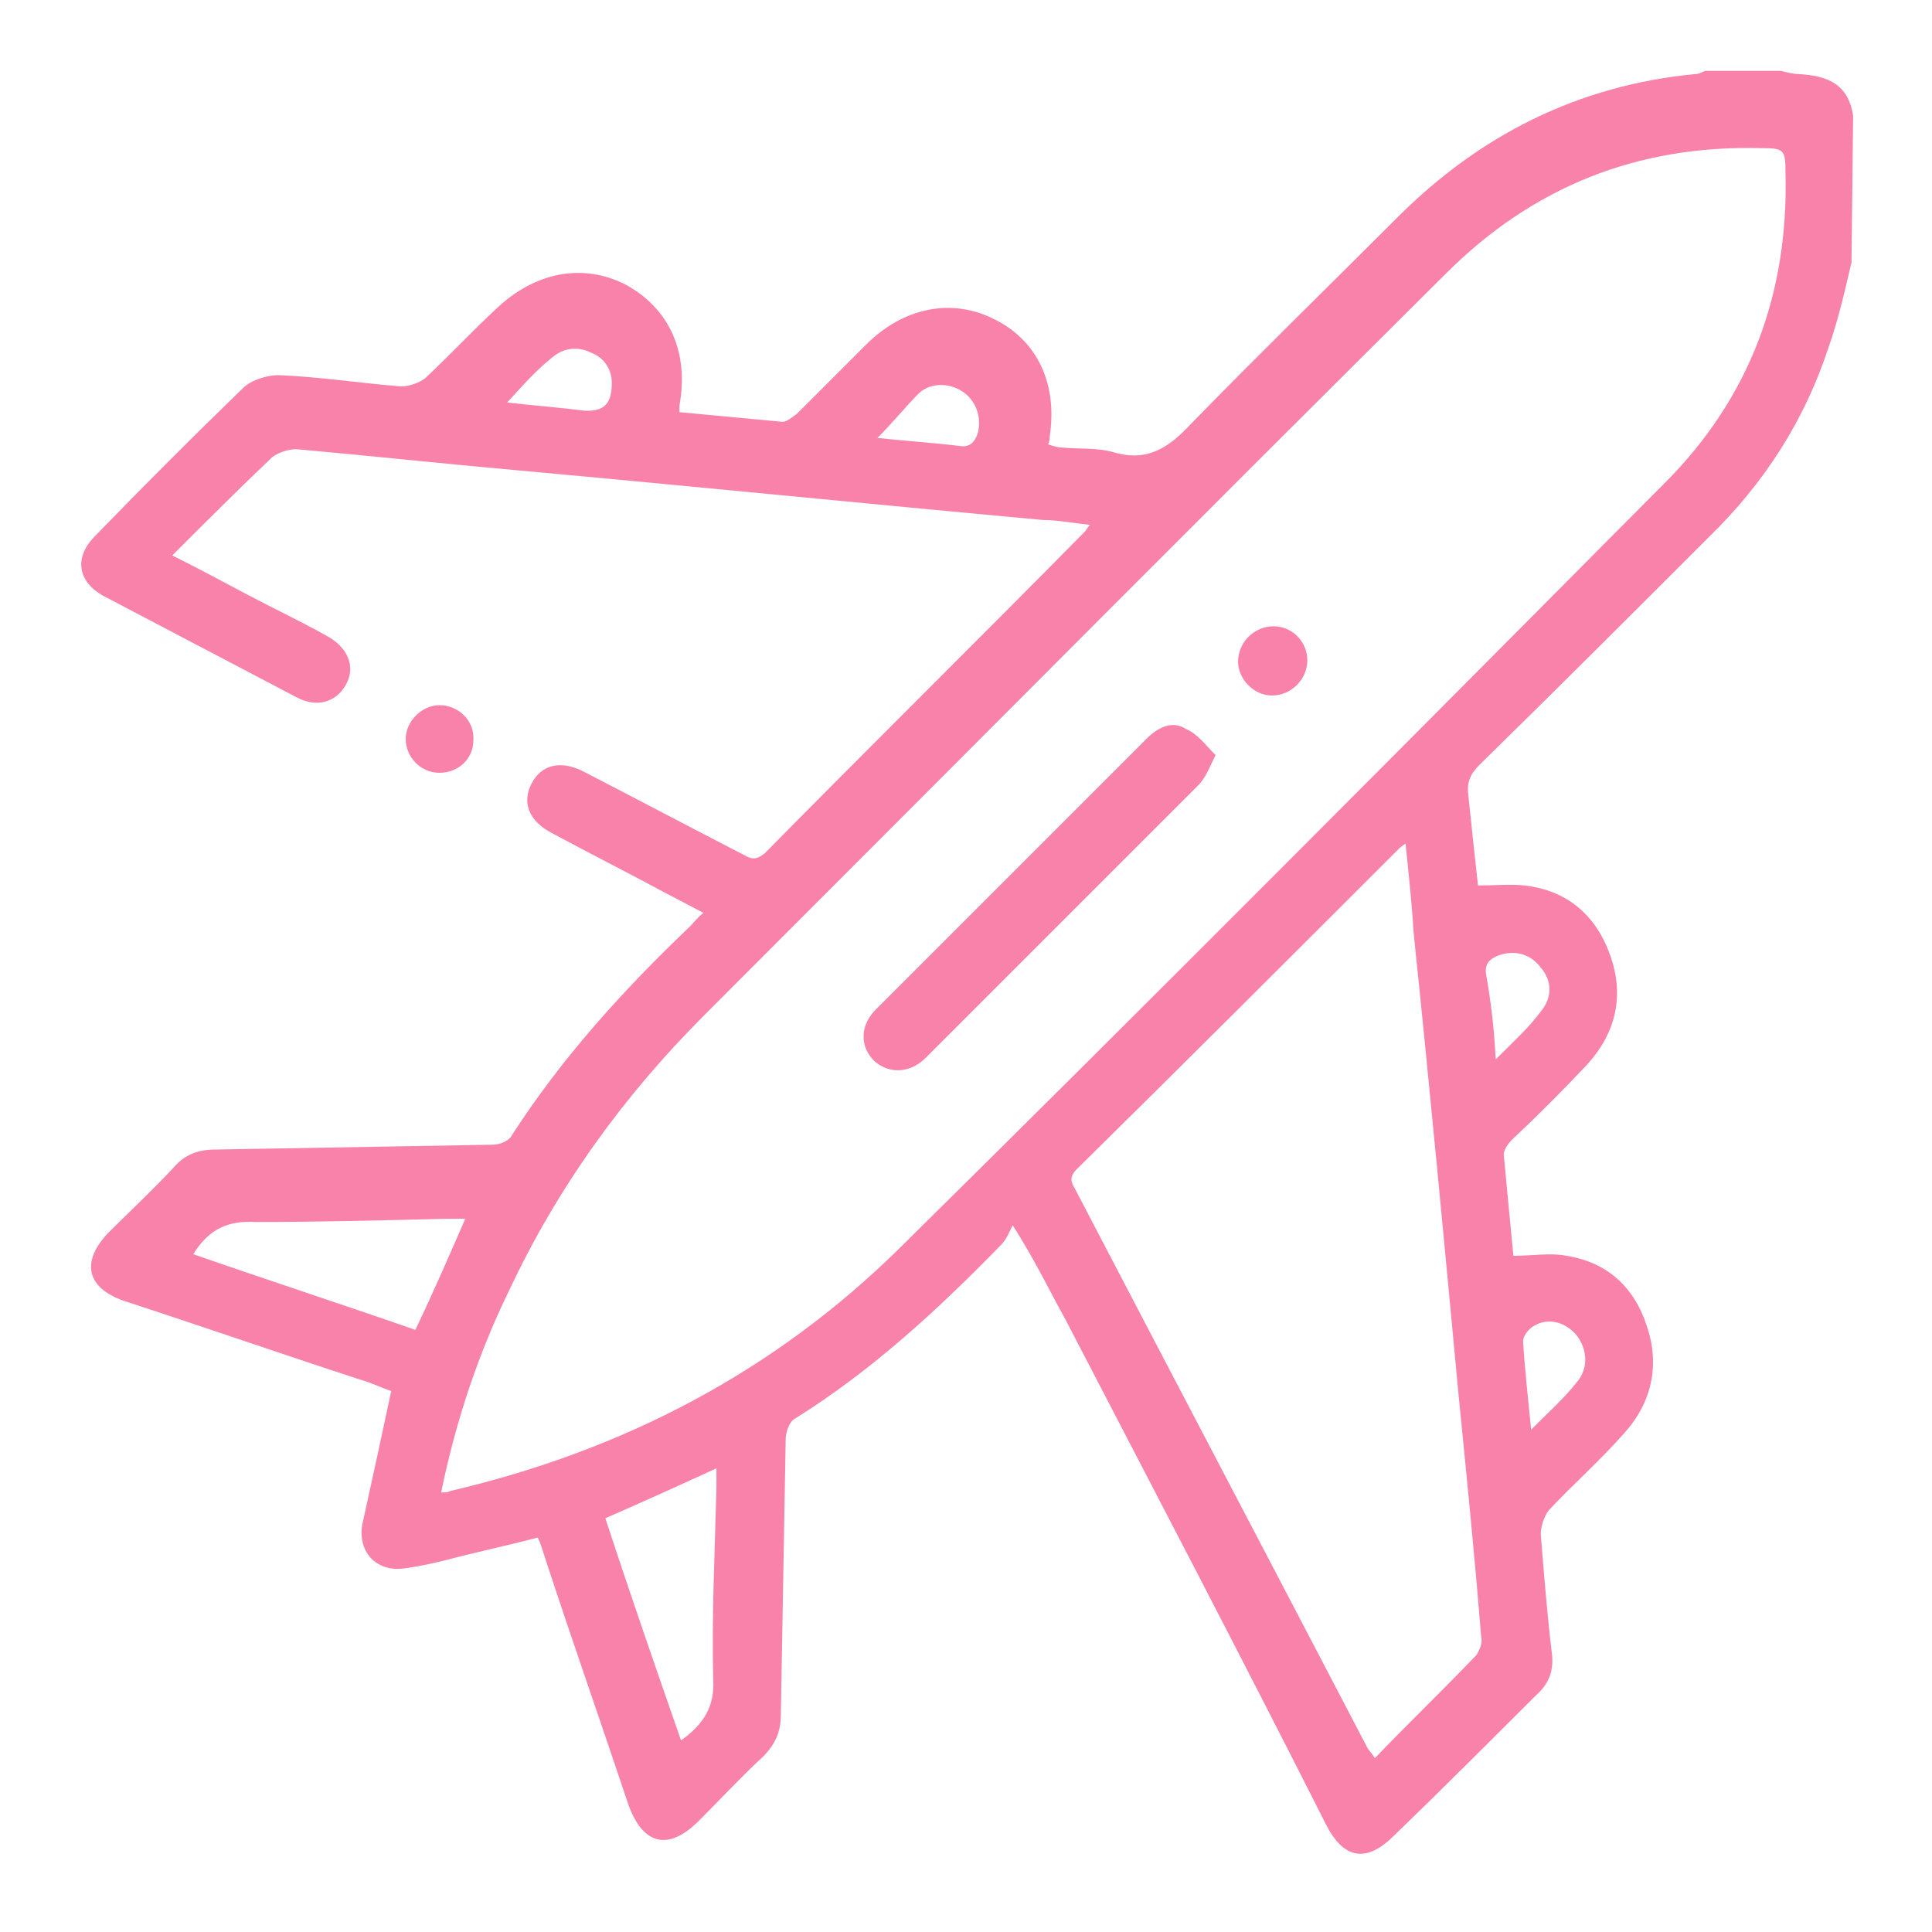 <?xml version="1.0" encoding="utf-8"?>
<!-- Generator: Adobe Illustrator 24.1.0, SVG Export Plug-In . SVG Version: 6.00 Build 0)  -->
<svg version="1.1" id="Capa_1" xmlns="http://www.w3.org/2000/svg" xmlns:xlink="http://www.w3.org/1999/xlink" x="0px" y="0px"
	 viewBox="0 0 120 120" style="enable-background:new 0 0 120 120;" xml:space="preserve">
<style type="text/css">
	.st0{fill:#F982AA;}
</style>
<g>
	<path class="st0" d="M115,16.3c-0.4,1.7-0.8,3.5-1.4,5.2c-1.5,4.6-4,8.5-7.5,11.9c-4.7,4.7-9.4,9.4-14.2,14.1
		c-0.6,0.6-0.8,1.1-0.7,1.9c0.2,1.9,0.4,3.8,0.6,5.6c1,0,2-0.1,2.9,0c2.6,0.3,4.4,1.8,5.3,4.3c0.9,2.5,0.4,4.8-1.4,6.8
		c-1.5,1.6-3.1,3.2-4.7,4.7c-0.2,0.2-0.5,0.6-0.5,0.9c0.2,2.1,0.4,4.3,0.6,6.3c1.2,0,2.3-0.2,3.3,0c2.5,0.4,4.2,1.9,5,4.4
		c0.8,2.4,0.3,4.7-1.4,6.6c-1.5,1.7-3.2,3.2-4.7,4.8c-0.3,0.4-0.5,1-0.5,1.5c0.2,2.5,0.4,5,0.7,7.5c0.1,1-0.2,1.8-1,2.5
		c-2.9,2.9-5.8,5.8-8.8,8.7c-1.7,1.7-3.1,1.5-4.2-0.6C77.1,102.9,71.6,92.4,66.2,82c-1-1.8-1.9-3.7-3.3-5.9
		c-0.2,0.4-0.4,0.9-0.7,1.2c-3.9,4-8,7.8-12.8,10.8c-0.4,0.2-0.6,0.9-0.6,1.3c-0.1,5.7-0.2,11.4-0.3,17.1c0,1-0.3,1.8-1.1,2.6
		c-1.4,1.3-2.7,2.7-4,4c-1.9,1.9-3.5,1.5-4.4-1.1c-1.7-5.1-3.5-10.2-5.2-15.4c-0.1-0.3-0.2-0.7-0.4-1.1c-1.9,0.5-3.8,0.9-5.7,1.4
		c-0.8,0.2-1.7,0.4-2.5,0.5c-1.7,0.3-3-0.9-2.7-2.7c0.6-2.7,1.2-5.5,1.8-8.3c-0.6-0.2-1.2-0.5-1.9-0.7c-4.9-1.6-9.8-3.3-14.7-4.9
		c-2.3-0.8-2.7-2.4-1-4.2c1.4-1.4,2.8-2.7,4.1-4.1c0.7-0.8,1.5-1.1,2.6-1.1c5.7-0.1,11.5-0.2,17.2-0.3c0.4,0,1-0.2,1.2-0.6
		c3.1-4.8,6.9-9,11.1-13c0.2-0.2,0.4-0.5,0.8-0.8c-0.8-0.4-1.5-0.8-2.3-1.2c-2.4-1.3-4.8-2.5-7.2-3.8c-1.3-0.7-1.8-1.8-1.2-3
		c0.6-1.2,1.8-1.5,3.2-0.8c3.3,1.7,6.7,3.5,10,5.2c0.5,0.3,0.8,0.3,1.3-0.1c6.6-6.7,13.3-13.3,19.9-20c0.1-0.1,0.1-0.2,0.3-0.4
		c-1-0.1-2-0.3-2.9-0.3c-10.9-1-21.8-2.1-32.8-3.1c-4.5-0.4-9.1-0.9-13.6-1.3c-0.5,0-1.1,0.2-1.5,0.5c-2.1,2-4.1,4-6.2,6.1
		c1.6,0.8,3.1,1.6,4.6,2.4c1.7,0.9,3.4,1.7,5,2.6c1.3,0.7,1.8,1.9,1.2,3c-0.6,1.1-1.8,1.5-3.1,0.8c-4-2.1-8-4.2-12-6.3
		c-1.6-0.9-1.8-2.4-0.5-3.7c3-3.1,6.1-6.2,9.2-9.2c0.5-0.5,1.5-0.8,2.2-0.8c2.5,0.1,5.1,0.5,7.6,0.7c0.5,0,1.1-0.2,1.5-0.5
		c1.5-1.4,2.9-2.9,4.4-4.3c2.4-2.3,5.4-2.9,8.1-1.5c2.7,1.5,3.9,4.2,3.3,7.5c0,0.1,0,0.2,0,0.4c2.1,0.2,4.3,0.4,6.4,0.6
		c0.3,0,0.6-0.3,0.9-0.5c1.4-1.4,2.8-2.8,4.3-4.3c2.3-2.3,5.3-2.9,7.9-1.6c2.7,1.3,4,4,3.5,7.3c0,0.1,0,0.3-0.1,0.5
		c0.3,0.1,0.6,0.2,0.9,0.2c1.1,0.1,2.2,0,3.2,0.3c2.1,0.6,3.4-0.3,4.8-1.8c4.2-4.3,8.5-8.5,12.8-12.8c5.1-5.1,11.2-8.2,18.5-8.9
		c0.2,0,0.4-0.1,0.6-0.2c1.6,0,3.2,0,4.7,0c0.4,0.1,0.8,0.2,1.1,0.2c1.8,0.1,3.1,0.6,3.4,2.6L115,16.3L115,16.3z M27.4,92.7
		c0.3,0,0.4,0,0.6-0.1c10.7-2.5,20.1-7.4,27.9-15.1C71.8,61.8,87.6,45.9,103.4,30c5.3-5.3,7.7-11.8,7.5-19.3c0-1.4-0.1-1.5-1.5-1.5
		C101.7,9,95.2,11.6,89.8,17C74.4,32.3,59.1,47.7,43.7,63.1c-5,5-9.1,10.7-12.1,17.1C29.7,84.1,28.3,88.3,27.4,92.7L27.4,92.7z
		 M87.3,52.4c-0.3,0.2-0.4,0.3-0.5,0.4C80.2,59.4,73.6,66,66.9,72.6c-0.5,0.5-0.4,0.8-0.1,1.3c6,11.5,12.1,23.1,18.1,34.6
		c0.1,0.2,0.3,0.4,0.5,0.7c2.1-2.2,4.2-4.2,6.3-6.4c0.2-0.3,0.4-0.8,0.3-1.1c-0.4-5-0.9-10-1.4-15c-0.9-9.6-1.8-19.2-2.8-28.8
		C87.7,56.2,87.5,54.3,87.3,52.4L87.3,52.4z M12,77.9c4.6,1.6,9.2,3.1,13.8,4.7c1.1-2.3,2.1-4.6,3.1-6.9c-0.5,0-0.8,0-1.2,0
		c-3.9,0.1-7.9,0.2-11.8,0.2C14.2,75.8,13,76.3,12,77.9z M42.3,108.1c1.4-1,2.1-2.1,2-3.8c-0.1-4,0.1-7.9,0.2-11.9
		c0-0.4,0-0.7,0-1.2c-2.4,1.1-4.6,2.1-6.9,3.1C39.1,98.9,40.7,103.5,42.3,108.1L42.3,108.1z M31.5,25c1.7,0.2,3.2,0.3,4.7,0.5
		c1.3,0.1,1.8-0.4,1.8-1.7c0-0.9-0.5-1.6-1.3-1.9c-0.8-0.4-1.7-0.3-2.4,0.3C33.3,23,32.5,23.9,31.5,25z M95.1,88.8
		c1.1-1.1,2-1.9,2.8-2.9c0.8-0.9,0.7-2.1,0-3c-0.7-0.8-1.8-1.1-2.7-0.5c-0.3,0.2-0.6,0.6-0.6,0.9C94.7,85,94.9,86.7,95.1,88.8
		L95.1,88.8z M92.9,65.8c1.1-1.1,2.1-2,2.9-3.1c0.6-0.8,0.6-1.8-0.1-2.6c-0.6-0.8-1.5-1.1-2.5-0.8c-0.6,0.2-1,0.5-0.9,1.2
		C92.6,62.2,92.8,63.8,92.9,65.8z M54.5,27.2c1.8,0.2,3.5,0.3,5.1,0.5c0.6,0.1,0.9-0.2,1.1-0.7c0.3-0.9,0-2-0.8-2.6
		c-0.8-0.6-2-0.7-2.8,0C56.3,25.2,55.5,26.2,54.5,27.2L54.5,27.2z"/>
	<path class="st0" d="M27.3,48c-1.2,0-2.1-1-2.1-2.1c0-1.1,1-2.1,2.1-2.1c1.2,0,2.2,1,2.1,2.2C29.4,47.1,28.5,48,27.3,48L27.3,48z"
		/>
	<path class="st0" d="M75.5,46.9c-0.4,0.8-0.6,1.4-1.1,1.9C68.8,54.4,63.2,60,57.5,65.7c-1,1-2.3,1-3.2,0.2
		c-0.9-0.9-0.9-2.2,0.1-3.2c5.6-5.6,11.2-11.2,16.8-16.8c0.7-0.7,1.6-1.2,2.5-0.6C74.4,45.6,74.9,46.3,75.5,46.9L75.5,46.9z"/>
	<path class="st0" d="M79.1,38.9c1.2,0,2.1,1,2.1,2.1c0,1.2-1,2.2-2.2,2.2c-1.1,0-2.1-1-2.1-2.1C76.9,39.9,77.9,38.9,79.1,38.9
		L79.1,38.9z"/>
</g>
</svg>
